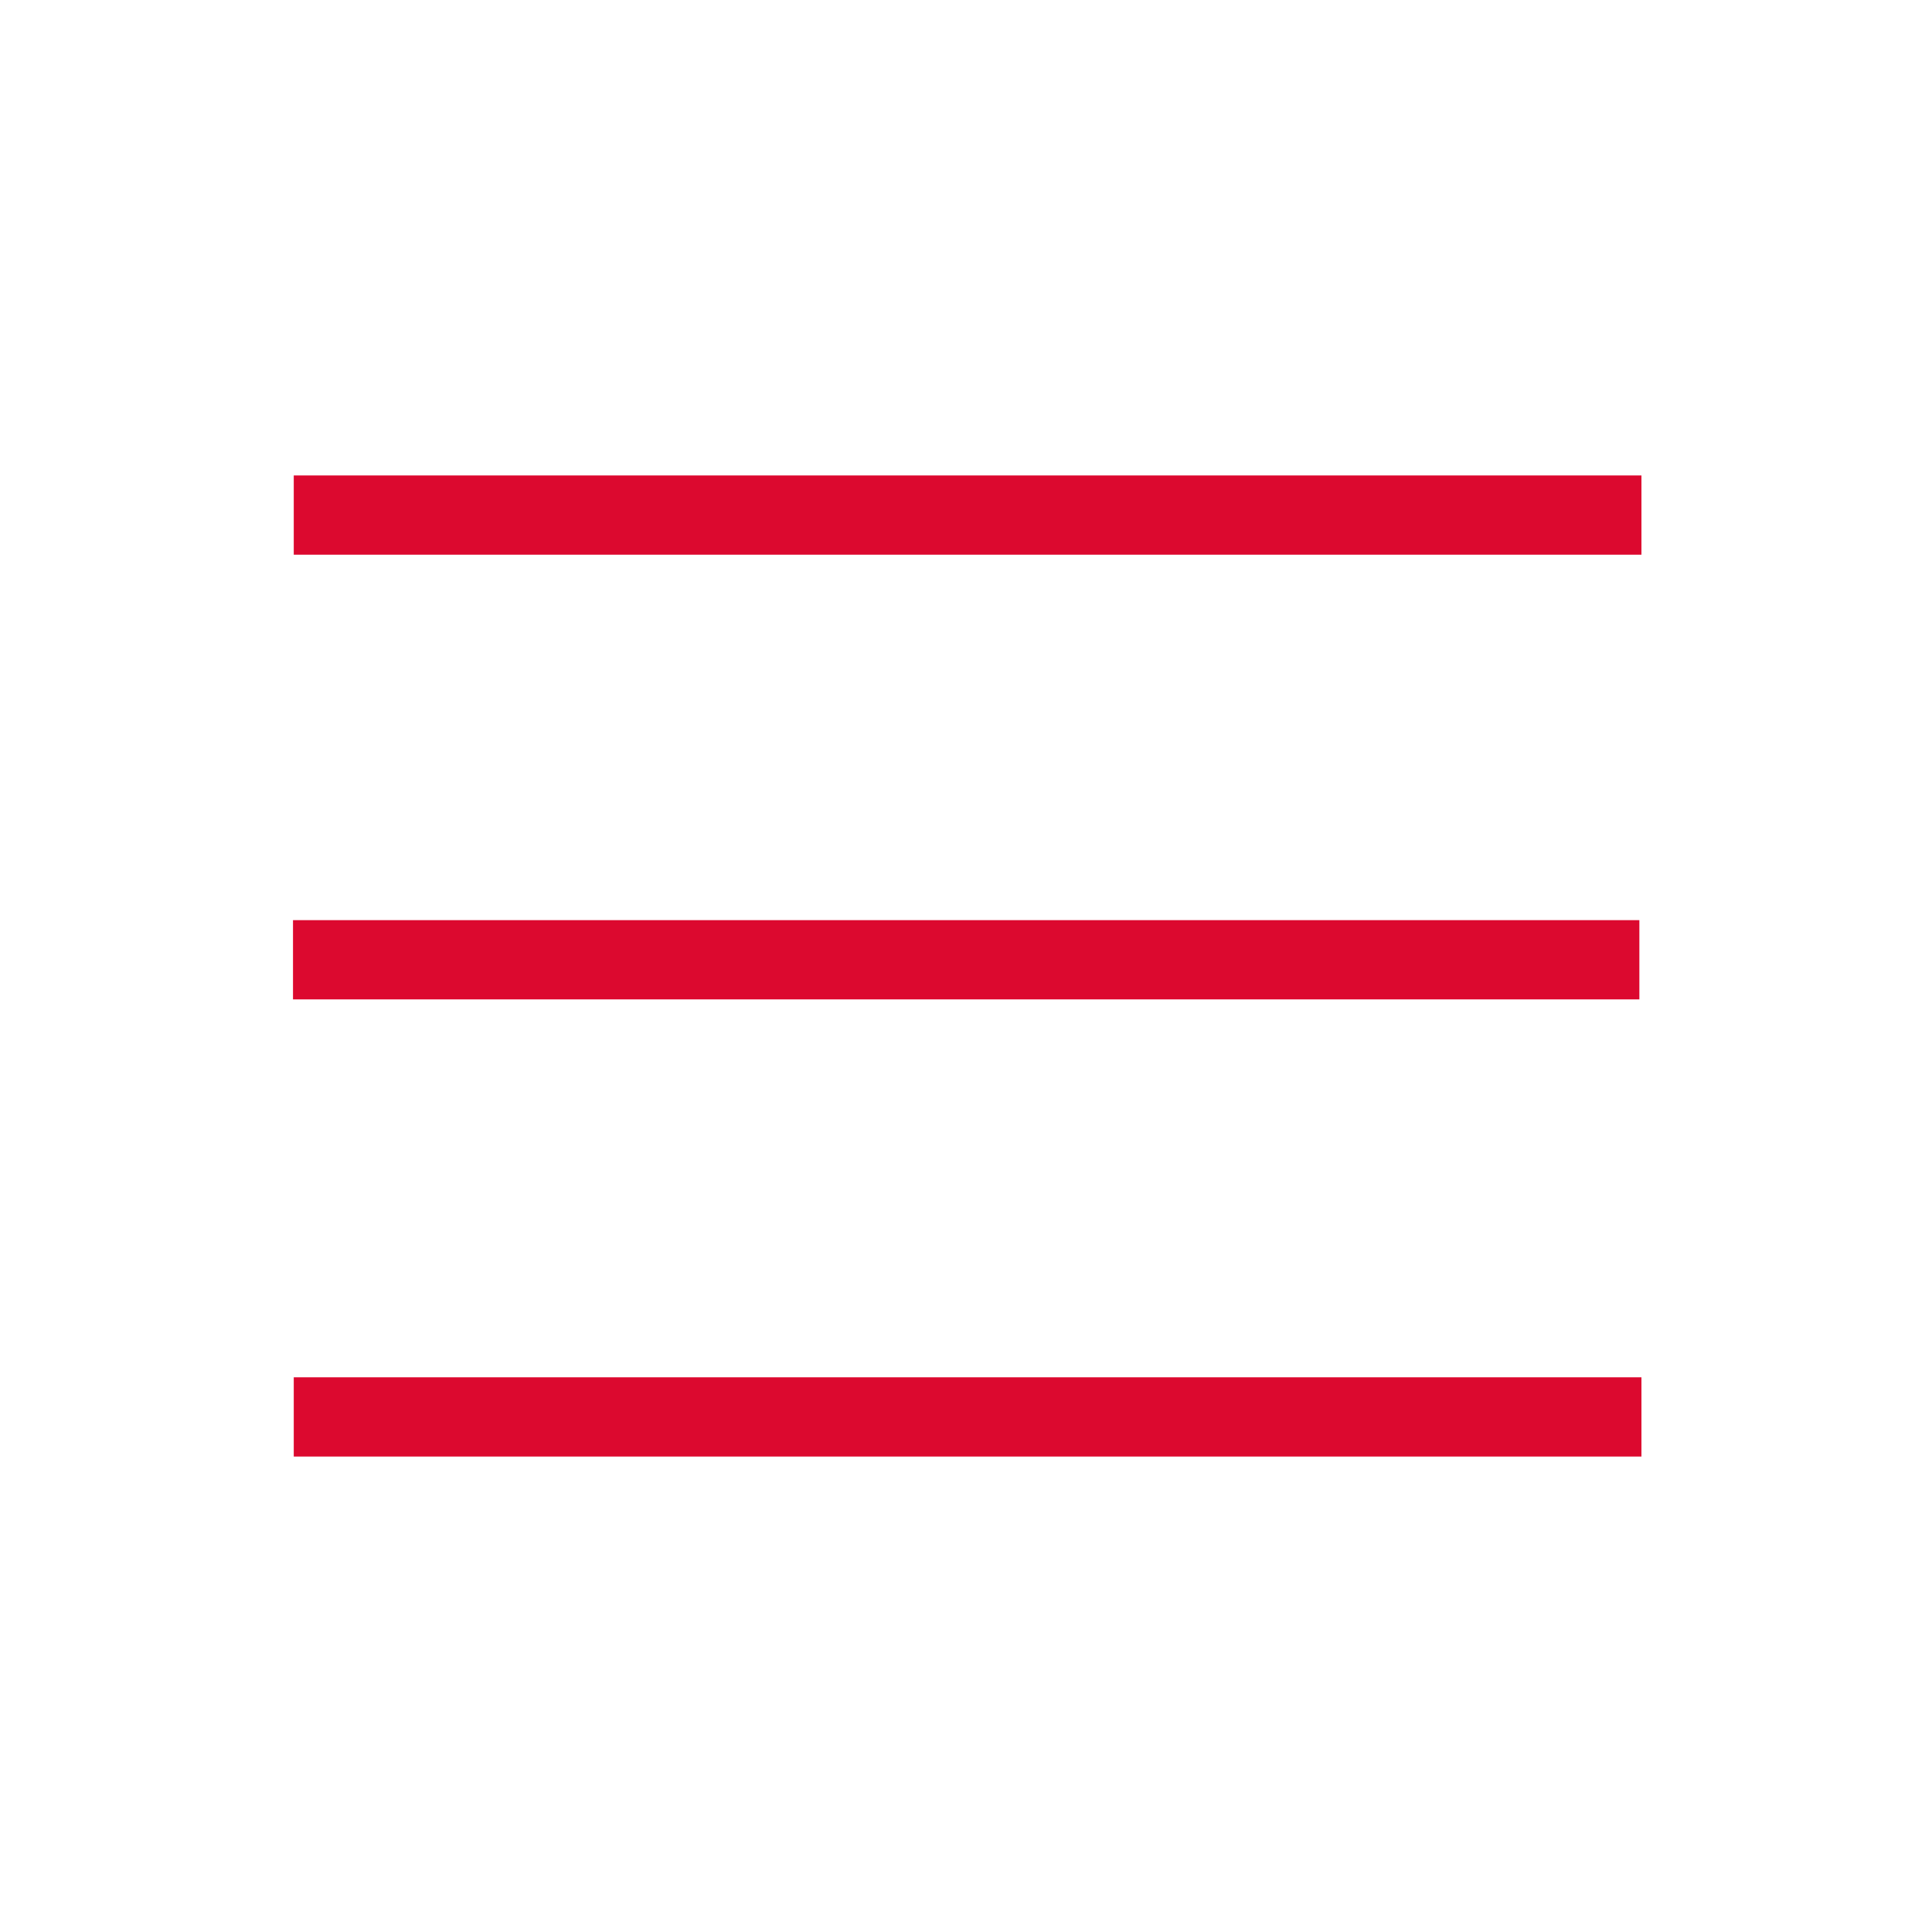 <?xml version="1.0" encoding="utf-8"?>
<!-- Generator: Adobe Illustrator 24.1.1, SVG Export Plug-In . SVG Version: 6.00 Build 0)  -->
<svg version="1.1" id="Ebene_1" xmlns="http://www.w3.org/2000/svg" xmlns:xlink="http://www.w3.org/1999/xlink" x="0px" y="0px"
	 viewBox="0 0 1024 1024" style="enable-background:new 0 0 1024 1024;" xml:space="preserve">
<style type="text/css">
	.st0{fill:#dc092f;}
</style>
<g>
	<g>
		<rect x="155.7" y="252" class="st0" width="714.3" height="42"/>
		<rect x="155.7" y="730" class="st0" width="714.3" height="42"/>
		<rect x="155.3" y="487.7" class="st0" width="713.6" height="42"/>
	</g>
</g>
</svg>
